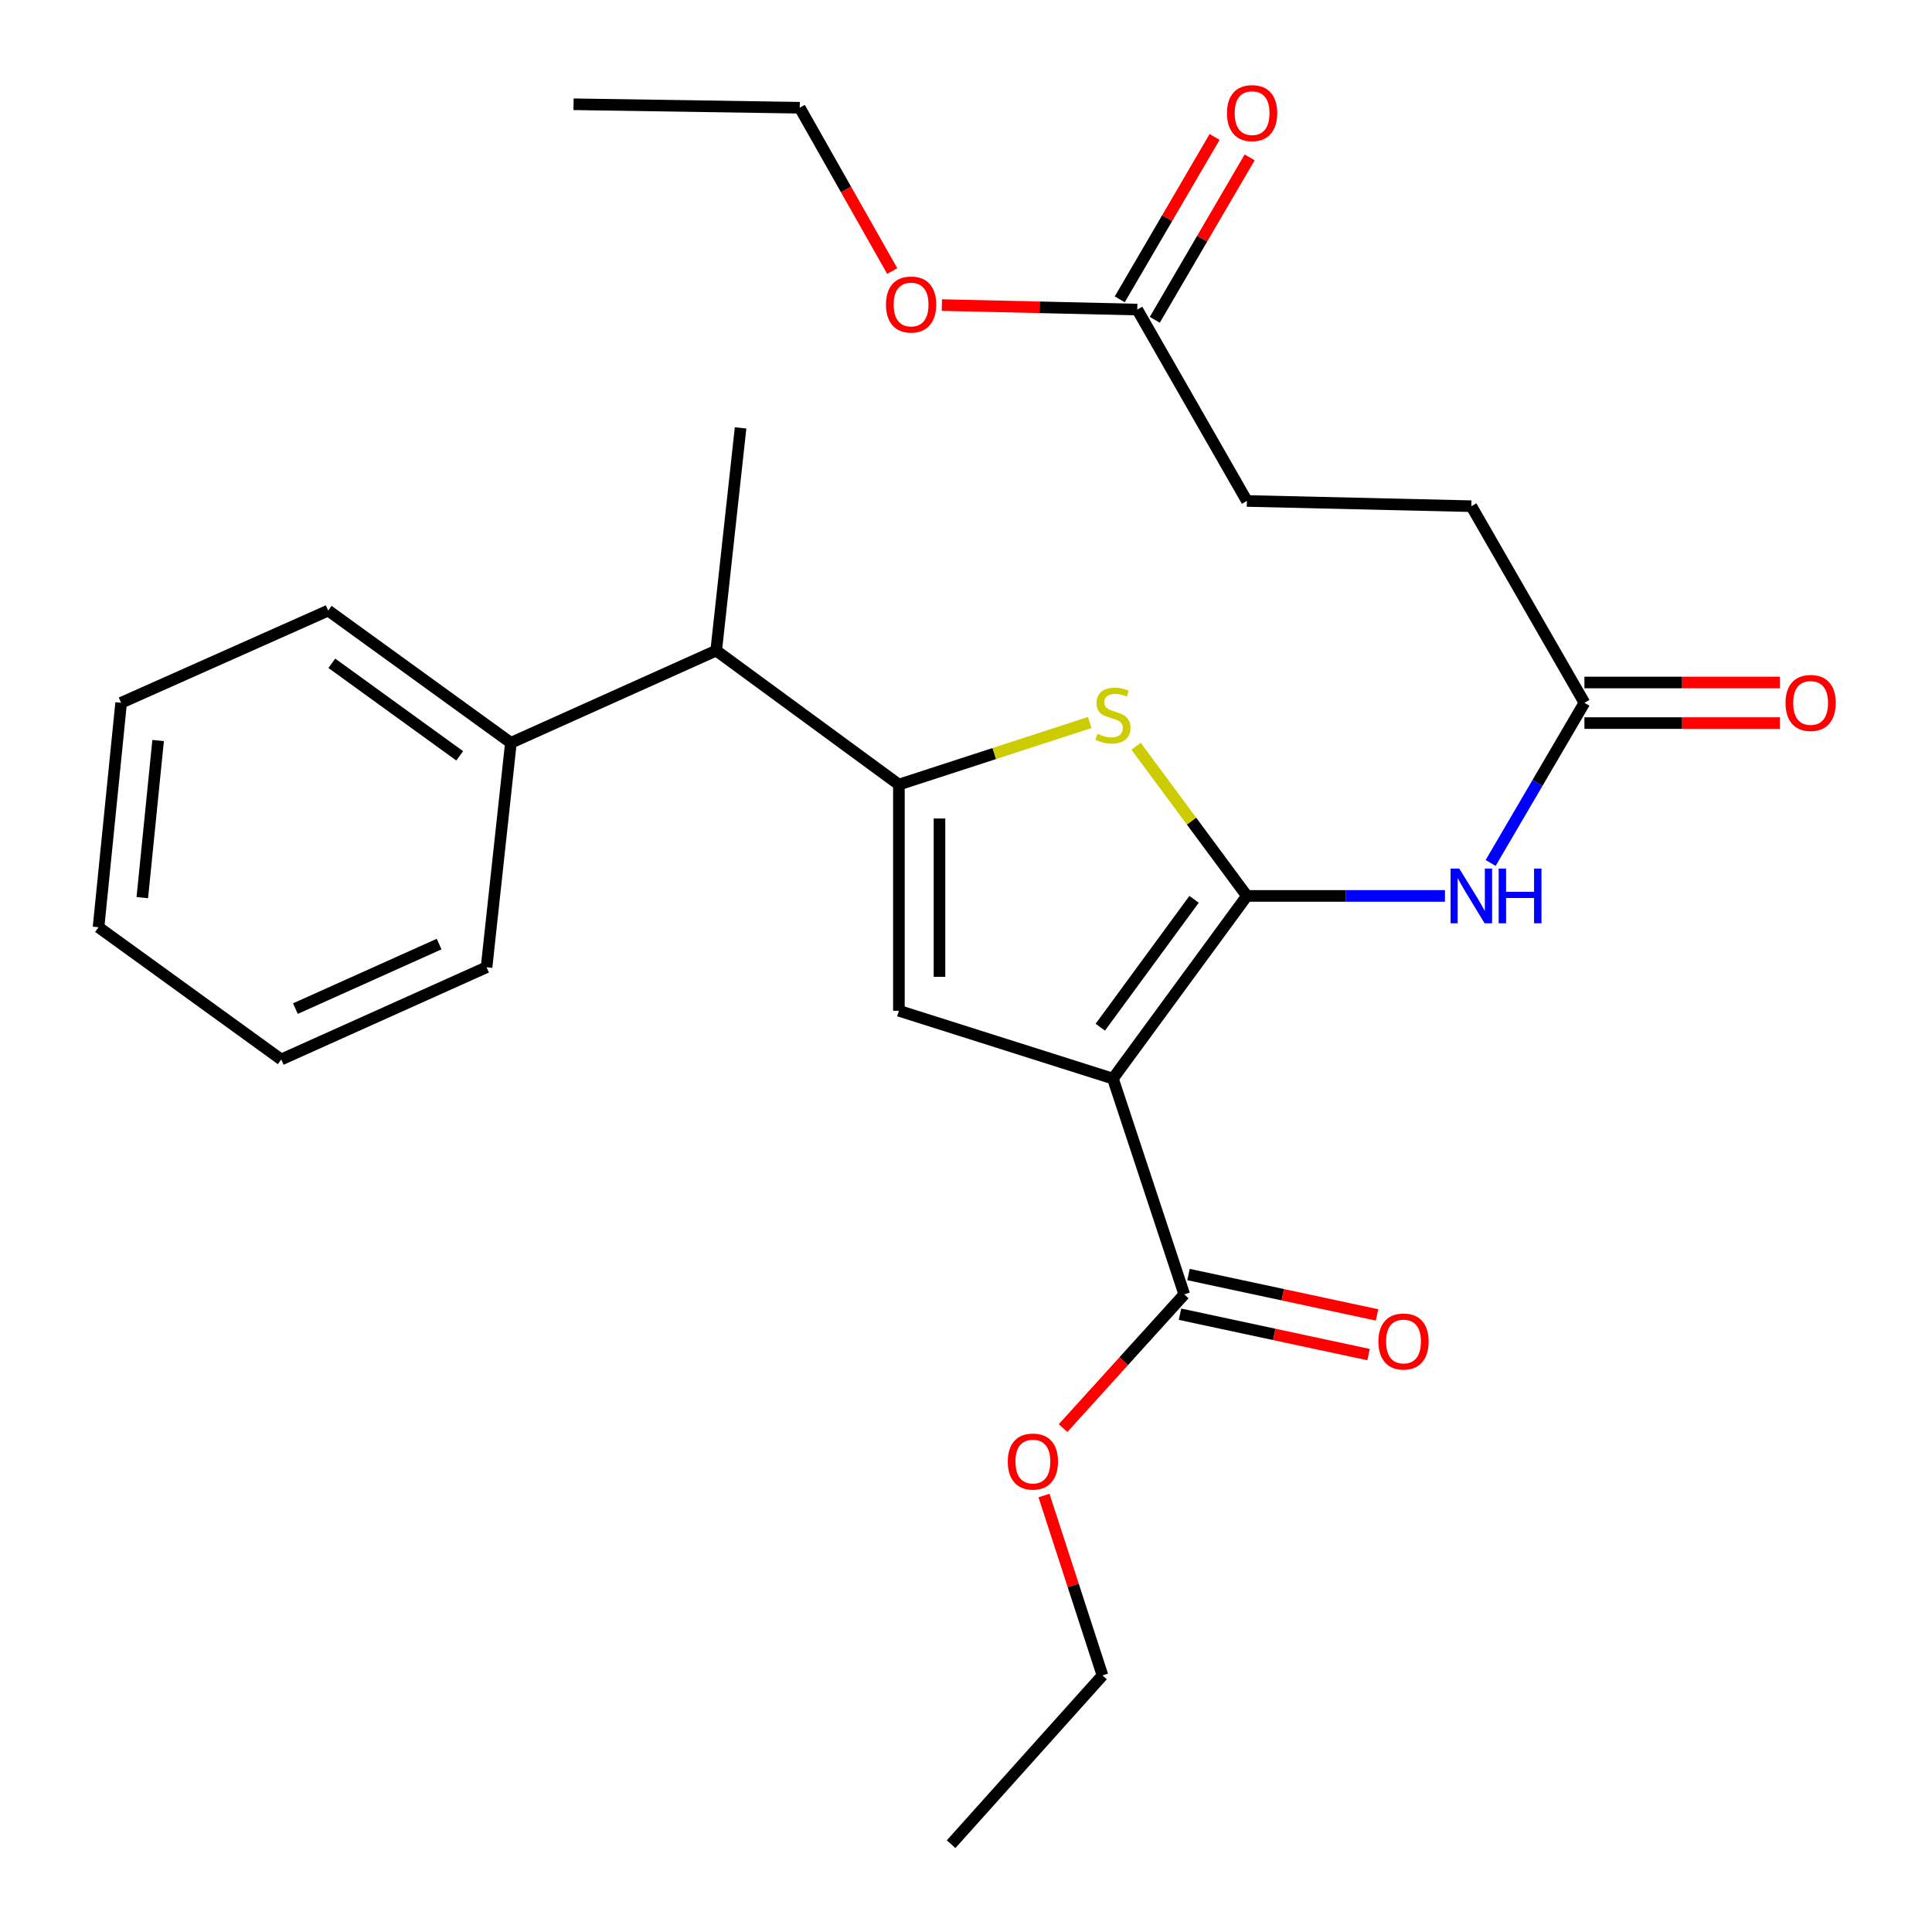 <?xml version='1.0' encoding='iso-8859-1'?>
<svg version='1.1' baseProfile='full'
              xmlns='http://www.w3.org/2000/svg'
                      xmlns:rdkit='http://www.rdkit.org/xml'
                      xmlns:xlink='http://www.w3.org/1999/xlink'
                  xml:space='preserve'
width='1000px' height='1000px' viewBox='0 0 1000 1000'>
<!-- END OF HEADER -->
<rect style='opacity:1.0;fill:#FFFFFF;stroke:none' width='1000' height='1000' x='0' y='0'> </rect>
<path class='bond-0' d='M 465.267,406.09 L 465.267,523.173' style='fill:none;fill-rule:evenodd;stroke:#000000;stroke-width:6px;stroke-linecap:butt;stroke-linejoin:miter;stroke-opacity:1' />
<path class='bond-0' d='M 486.273,423.652 L 486.273,505.61' style='fill:none;fill-rule:evenodd;stroke:#000000;stroke-width:6px;stroke-linecap:butt;stroke-linejoin:miter;stroke-opacity:1' />
<path class='bond-1' d='M 465.267,406.09 L 514.662,390.028' style='fill:none;fill-rule:evenodd;stroke:#000000;stroke-width:6px;stroke-linecap:butt;stroke-linejoin:miter;stroke-opacity:1' />
<path class='bond-1' d='M 514.662,390.028 L 564.056,373.965' style='fill:none;fill-rule:evenodd;stroke:#CCCC00;stroke-width:6px;stroke-linecap:butt;stroke-linejoin:miter;stroke-opacity:1' />
<path class='bond-2' d='M 465.267,406.09 L 370.707,336.748' style='fill:none;fill-rule:evenodd;stroke:#000000;stroke-width:6px;stroke-linecap:butt;stroke-linejoin:miter;stroke-opacity:1' />
<path class='bond-3' d='M 465.267,523.173 L 576.048,558.287' style='fill:none;fill-rule:evenodd;stroke:#000000;stroke-width:6px;stroke-linecap:butt;stroke-linejoin:miter;stroke-opacity:1' />
<path class='bond-4' d='M 576.048,558.287 L 645.39,463.727' style='fill:none;fill-rule:evenodd;stroke:#000000;stroke-width:6px;stroke-linecap:butt;stroke-linejoin:miter;stroke-opacity:1' />
<path class='bond-4' d='M 569.51,531.681 L 618.05,465.489' style='fill:none;fill-rule:evenodd;stroke:#000000;stroke-width:6px;stroke-linecap:butt;stroke-linejoin:miter;stroke-opacity:1' />
<path class='bond-5' d='M 576.048,558.287 L 612.972,669.967' style='fill:none;fill-rule:evenodd;stroke:#000000;stroke-width:6px;stroke-linecap:butt;stroke-linejoin:miter;stroke-opacity:1' />
<path class='bond-6' d='M 645.39,463.727 L 616.716,424.996' style='fill:none;fill-rule:evenodd;stroke:#000000;stroke-width:6px;stroke-linecap:butt;stroke-linejoin:miter;stroke-opacity:1' />
<path class='bond-6' d='M 616.716,424.996 L 588.042,386.265' style='fill:none;fill-rule:evenodd;stroke:#CCCC00;stroke-width:6px;stroke-linecap:butt;stroke-linejoin:miter;stroke-opacity:1' />
<path class='bond-7' d='M 645.39,463.727 L 696.654,463.727' style='fill:none;fill-rule:evenodd;stroke:#000000;stroke-width:6px;stroke-linecap:butt;stroke-linejoin:miter;stroke-opacity:1' />
<path class='bond-7' d='M 696.654,463.727 L 747.918,463.727' style='fill:none;fill-rule:evenodd;stroke:#0000FF;stroke-width:6px;stroke-linecap:butt;stroke-linejoin:miter;stroke-opacity:1' />
<path class='bond-8' d='M 771.55,446.671 L 795.824,405.217' style='fill:none;fill-rule:evenodd;stroke:#0000FF;stroke-width:6px;stroke-linecap:butt;stroke-linejoin:miter;stroke-opacity:1' />
<path class='bond-8' d='M 795.824,405.217 L 820.098,363.764' style='fill:none;fill-rule:evenodd;stroke:#000000;stroke-width:6px;stroke-linecap:butt;stroke-linejoin:miter;stroke-opacity:1' />
<path class='bond-9' d='M 612.972,669.967 L 581.607,704.573' style='fill:none;fill-rule:evenodd;stroke:#000000;stroke-width:6px;stroke-linecap:butt;stroke-linejoin:miter;stroke-opacity:1' />
<path class='bond-9' d='M 581.607,704.573 L 550.243,739.179' style='fill:none;fill-rule:evenodd;stroke:#FF0000;stroke-width:6px;stroke-linecap:butt;stroke-linejoin:miter;stroke-opacity:1' />
<path class='bond-10' d='M 610.772,680.236 L 659.565,690.688' style='fill:none;fill-rule:evenodd;stroke:#000000;stroke-width:6px;stroke-linecap:butt;stroke-linejoin:miter;stroke-opacity:1' />
<path class='bond-10' d='M 659.565,690.688 L 708.359,701.139' style='fill:none;fill-rule:evenodd;stroke:#FF0000;stroke-width:6px;stroke-linecap:butt;stroke-linejoin:miter;stroke-opacity:1' />
<path class='bond-10' d='M 615.171,659.697 L 663.965,670.148' style='fill:none;fill-rule:evenodd;stroke:#000000;stroke-width:6px;stroke-linecap:butt;stroke-linejoin:miter;stroke-opacity:1' />
<path class='bond-10' d='M 663.965,670.148 L 712.758,680.599' style='fill:none;fill-rule:evenodd;stroke:#FF0000;stroke-width:6px;stroke-linecap:butt;stroke-linejoin:miter;stroke-opacity:1' />
<path class='bond-11' d='M 540.368,774.088 L 555.506,820.643' style='fill:none;fill-rule:evenodd;stroke:#FF0000;stroke-width:6px;stroke-linecap:butt;stroke-linejoin:miter;stroke-opacity:1' />
<path class='bond-11' d='M 555.506,820.643 L 570.645,867.197' style='fill:none;fill-rule:evenodd;stroke:#000000;stroke-width:6px;stroke-linecap:butt;stroke-linejoin:miter;stroke-opacity:1' />
<path class='bond-12' d='M 570.645,867.197 L 492.295,954.545' style='fill:none;fill-rule:evenodd;stroke:#000000;stroke-width:6px;stroke-linecap:butt;stroke-linejoin:miter;stroke-opacity:1' />
<path class='bond-13' d='M 820.098,374.266 L 870.676,374.266' style='fill:none;fill-rule:evenodd;stroke:#000000;stroke-width:6px;stroke-linecap:butt;stroke-linejoin:miter;stroke-opacity:1' />
<path class='bond-13' d='M 870.676,374.266 L 921.254,374.266' style='fill:none;fill-rule:evenodd;stroke:#FF0000;stroke-width:6px;stroke-linecap:butt;stroke-linejoin:miter;stroke-opacity:1' />
<path class='bond-13' d='M 820.098,353.261 L 870.676,353.261' style='fill:none;fill-rule:evenodd;stroke:#000000;stroke-width:6px;stroke-linecap:butt;stroke-linejoin:miter;stroke-opacity:1' />
<path class='bond-13' d='M 870.676,353.261 L 921.254,353.261' style='fill:none;fill-rule:evenodd;stroke:#FF0000;stroke-width:6px;stroke-linecap:butt;stroke-linejoin:miter;stroke-opacity:1' />
<path class='bond-14' d='M 820.098,363.764 L 761.563,262.003' style='fill:none;fill-rule:evenodd;stroke:#000000;stroke-width:6px;stroke-linecap:butt;stroke-linejoin:miter;stroke-opacity:1' />
<path class='bond-15' d='M 588.652,160.231 L 645.39,259.296' style='fill:none;fill-rule:evenodd;stroke:#000000;stroke-width:6px;stroke-linecap:butt;stroke-linejoin:miter;stroke-opacity:1' />
<path class='bond-16' d='M 588.652,160.231 L 538.08,159.067' style='fill:none;fill-rule:evenodd;stroke:#000000;stroke-width:6px;stroke-linecap:butt;stroke-linejoin:miter;stroke-opacity:1' />
<path class='bond-16' d='M 538.08,159.067 L 487.508,157.902' style='fill:none;fill-rule:evenodd;stroke:#FF0000;stroke-width:6px;stroke-linecap:butt;stroke-linejoin:miter;stroke-opacity:1' />
<path class='bond-17' d='M 597.721,165.528 L 622.267,123.501' style='fill:none;fill-rule:evenodd;stroke:#000000;stroke-width:6px;stroke-linecap:butt;stroke-linejoin:miter;stroke-opacity:1' />
<path class='bond-17' d='M 622.267,123.501 L 646.814,81.474' style='fill:none;fill-rule:evenodd;stroke:#FF0000;stroke-width:6px;stroke-linecap:butt;stroke-linejoin:miter;stroke-opacity:1' />
<path class='bond-17' d='M 579.583,154.934 L 604.129,112.907' style='fill:none;fill-rule:evenodd;stroke:#000000;stroke-width:6px;stroke-linecap:butt;stroke-linejoin:miter;stroke-opacity:1' />
<path class='bond-17' d='M 604.129,112.907 L 628.675,70.88' style='fill:none;fill-rule:evenodd;stroke:#FF0000;stroke-width:6px;stroke-linecap:butt;stroke-linejoin:miter;stroke-opacity:1' />
<path class='bond-18' d='M 645.39,259.296 L 761.563,262.003' style='fill:none;fill-rule:evenodd;stroke:#000000;stroke-width:6px;stroke-linecap:butt;stroke-linejoin:miter;stroke-opacity:1' />
<path class='bond-19' d='M 461.815,140.292 L 437.879,98.028' style='fill:none;fill-rule:evenodd;stroke:#FF0000;stroke-width:6px;stroke-linecap:butt;stroke-linejoin:miter;stroke-opacity:1' />
<path class='bond-19' d='M 437.879,98.028 L 413.944,55.764' style='fill:none;fill-rule:evenodd;stroke:#000000;stroke-width:6px;stroke-linecap:butt;stroke-linejoin:miter;stroke-opacity:1' />
<path class='bond-20' d='M 370.707,336.748 L 264.442,384.478' style='fill:none;fill-rule:evenodd;stroke:#000000;stroke-width:6px;stroke-linecap:butt;stroke-linejoin:miter;stroke-opacity:1' />
<path class='bond-21' d='M 370.707,336.748 L 383.322,221.474' style='fill:none;fill-rule:evenodd;stroke:#000000;stroke-width:6px;stroke-linecap:butt;stroke-linejoin:miter;stroke-opacity:1' />
<path class='bond-22' d='M 264.442,384.478 L 169.882,316.034' style='fill:none;fill-rule:evenodd;stroke:#000000;stroke-width:6px;stroke-linecap:butt;stroke-linejoin:miter;stroke-opacity:1' />
<path class='bond-22' d='M 237.942,391.227 L 171.75,343.317' style='fill:none;fill-rule:evenodd;stroke:#000000;stroke-width:6px;stroke-linecap:butt;stroke-linejoin:miter;stroke-opacity:1' />
<path class='bond-23' d='M 264.442,384.478 L 251.839,500.65' style='fill:none;fill-rule:evenodd;stroke:#000000;stroke-width:6px;stroke-linecap:butt;stroke-linejoin:miter;stroke-opacity:1' />
<path class='bond-24' d='M 169.882,316.034 L 62.696,363.764' style='fill:none;fill-rule:evenodd;stroke:#000000;stroke-width:6px;stroke-linecap:butt;stroke-linejoin:miter;stroke-opacity:1' />
<path class='bond-25' d='M 62.696,363.764 L 51.002,479.936' style='fill:none;fill-rule:evenodd;stroke:#000000;stroke-width:6px;stroke-linecap:butt;stroke-linejoin:miter;stroke-opacity:1' />
<path class='bond-25' d='M 81.842,383.293 L 73.656,464.614' style='fill:none;fill-rule:evenodd;stroke:#000000;stroke-width:6px;stroke-linecap:butt;stroke-linejoin:miter;stroke-opacity:1' />
<path class='bond-26' d='M 51.002,479.936 L 145.563,548.379' style='fill:none;fill-rule:evenodd;stroke:#000000;stroke-width:6px;stroke-linecap:butt;stroke-linejoin:miter;stroke-opacity:1' />
<path class='bond-27' d='M 145.563,548.379 L 251.839,500.65' style='fill:none;fill-rule:evenodd;stroke:#000000;stroke-width:6px;stroke-linecap:butt;stroke-linejoin:miter;stroke-opacity:1' />
<path class='bond-27' d='M 152.898,522.058 L 227.292,488.648' style='fill:none;fill-rule:evenodd;stroke:#000000;stroke-width:6px;stroke-linecap:butt;stroke-linejoin:miter;stroke-opacity:1' />
<path class='bond-28' d='M 413.944,55.764 L 296.861,53.967' style='fill:none;fill-rule:evenodd;stroke:#000000;stroke-width:6px;stroke-linecap:butt;stroke-linejoin:miter;stroke-opacity:1' />
<path  class='atom-4' d='M 568.048 379.785
Q 568.368 379.905, 569.688 380.465
Q 571.008 381.025, 572.448 381.385
Q 573.928 381.705, 575.368 381.705
Q 578.048 381.705, 579.608 380.425
Q 581.168 379.105, 581.168 376.825
Q 581.168 375.265, 580.368 374.305
Q 579.608 373.345, 578.408 372.825
Q 577.208 372.305, 575.208 371.705
Q 572.688 370.945, 571.168 370.225
Q 569.688 369.505, 568.608 367.985
Q 567.568 366.465, 567.568 363.905
Q 567.568 360.345, 569.968 358.145
Q 572.408 355.945, 577.208 355.945
Q 580.488 355.945, 584.208 357.505
L 583.288 360.585
Q 579.888 359.185, 577.328 359.185
Q 574.568 359.185, 573.048 360.345
Q 571.528 361.465, 571.568 363.425
Q 571.568 364.945, 572.328 365.865
Q 573.128 366.785, 574.248 367.305
Q 575.408 367.825, 577.328 368.425
Q 579.888 369.225, 581.408 370.025
Q 582.928 370.825, 584.008 372.465
Q 585.128 374.065, 585.128 376.825
Q 585.128 380.745, 582.488 382.865
Q 579.888 384.945, 575.528 384.945
Q 573.008 384.945, 571.088 384.385
Q 569.208 383.865, 566.968 382.945
L 568.048 379.785
' fill='#CCCC00'/>
<path  class='atom-5' d='M 755.303 449.567
L 764.583 464.567
Q 765.503 466.047, 766.983 468.727
Q 768.463 471.407, 768.543 471.567
L 768.543 449.567
L 772.303 449.567
L 772.303 477.887
L 768.423 477.887
L 758.463 461.487
Q 757.303 459.567, 756.063 457.367
Q 754.863 455.167, 754.503 454.487
L 754.503 477.887
L 750.823 477.887
L 750.823 449.567
L 755.303 449.567
' fill='#0000FF'/>
<path  class='atom-5' d='M 775.703 449.567
L 779.543 449.567
L 779.543 461.607
L 794.023 461.607
L 794.023 449.567
L 797.863 449.567
L 797.863 477.887
L 794.023 477.887
L 794.023 464.807
L 779.543 464.807
L 779.543 477.887
L 775.703 477.887
L 775.703 449.567
' fill='#0000FF'/>
<path  class='atom-7' d='M 521.621 756.496
Q 521.621 749.696, 524.981 745.896
Q 528.341 742.096, 534.621 742.096
Q 540.901 742.096, 544.261 745.896
Q 547.621 749.696, 547.621 756.496
Q 547.621 763.376, 544.221 767.296
Q 540.821 771.176, 534.621 771.176
Q 528.381 771.176, 524.981 767.296
Q 521.621 763.416, 521.621 756.496
M 534.621 767.976
Q 538.941 767.976, 541.261 765.096
Q 543.621 762.176, 543.621 756.496
Q 543.621 750.936, 541.261 748.136
Q 538.941 745.296, 534.621 745.296
Q 530.301 745.296, 527.941 748.096
Q 525.621 750.896, 525.621 756.496
Q 525.621 762.216, 527.941 765.096
Q 530.301 767.976, 534.621 767.976
' fill='#FF0000'/>
<path  class='atom-9' d='M 713.46 694.355
Q 713.46 687.555, 716.82 683.755
Q 720.18 679.955, 726.46 679.955
Q 732.74 679.955, 736.1 683.755
Q 739.46 687.555, 739.46 694.355
Q 739.46 701.235, 736.06 705.155
Q 732.66 709.035, 726.46 709.035
Q 720.22 709.035, 716.82 705.155
Q 713.46 701.275, 713.46 694.355
M 726.46 705.835
Q 730.78 705.835, 733.1 702.955
Q 735.46 700.035, 735.46 694.355
Q 735.46 688.795, 733.1 685.995
Q 730.78 683.155, 726.46 683.155
Q 722.14 683.155, 719.78 685.955
Q 717.46 688.755, 717.46 694.355
Q 717.46 700.075, 719.78 702.955
Q 722.14 705.835, 726.46 705.835
' fill='#FF0000'/>
<path  class='atom-12' d='M 924.181 363.844
Q 924.181 357.044, 927.541 353.244
Q 930.901 349.444, 937.181 349.444
Q 943.461 349.444, 946.821 353.244
Q 950.181 357.044, 950.181 363.844
Q 950.181 370.724, 946.781 374.644
Q 943.381 378.524, 937.181 378.524
Q 930.941 378.524, 927.541 374.644
Q 924.181 370.764, 924.181 363.844
M 937.181 375.324
Q 941.501 375.324, 943.821 372.444
Q 946.181 369.524, 946.181 363.844
Q 946.181 358.284, 943.821 355.484
Q 941.501 352.644, 937.181 352.644
Q 932.861 352.644, 930.501 355.444
Q 928.181 358.244, 928.181 363.844
Q 928.181 369.564, 930.501 372.444
Q 932.861 375.324, 937.181 375.324
' fill='#FF0000'/>
<path  class='atom-15' d='M 458.581 157.616
Q 458.581 150.816, 461.941 147.016
Q 465.301 143.216, 471.581 143.216
Q 477.861 143.216, 481.221 147.016
Q 484.581 150.816, 484.581 157.616
Q 484.581 164.496, 481.181 168.416
Q 477.781 172.296, 471.581 172.296
Q 465.341 172.296, 461.941 168.416
Q 458.581 164.536, 458.581 157.616
M 471.581 169.096
Q 475.901 169.096, 478.221 166.216
Q 480.581 163.296, 480.581 157.616
Q 480.581 152.056, 478.221 149.256
Q 475.901 146.416, 471.581 146.416
Q 467.261 146.416, 464.901 149.216
Q 462.581 152.016, 462.581 157.616
Q 462.581 163.336, 464.901 166.216
Q 467.261 169.096, 471.581 169.096
' fill='#FF0000'/>
<path  class='atom-24' d='M 635.086 58.551
Q 635.086 51.751, 638.446 47.951
Q 641.806 44.151, 648.086 44.151
Q 654.366 44.151, 657.726 47.951
Q 661.086 51.751, 661.086 58.551
Q 661.086 65.431, 657.686 69.351
Q 654.286 73.231, 648.086 73.231
Q 641.846 73.231, 638.446 69.351
Q 635.086 65.471, 635.086 58.551
M 648.086 70.031
Q 652.406 70.031, 654.726 67.151
Q 657.086 64.231, 657.086 58.551
Q 657.086 52.991, 654.726 50.191
Q 652.406 47.351, 648.086 47.351
Q 643.766 47.351, 641.406 50.151
Q 639.086 52.951, 639.086 58.551
Q 639.086 64.271, 641.406 67.151
Q 643.766 70.031, 648.086 70.031
' fill='#FF0000'/>
</svg>
